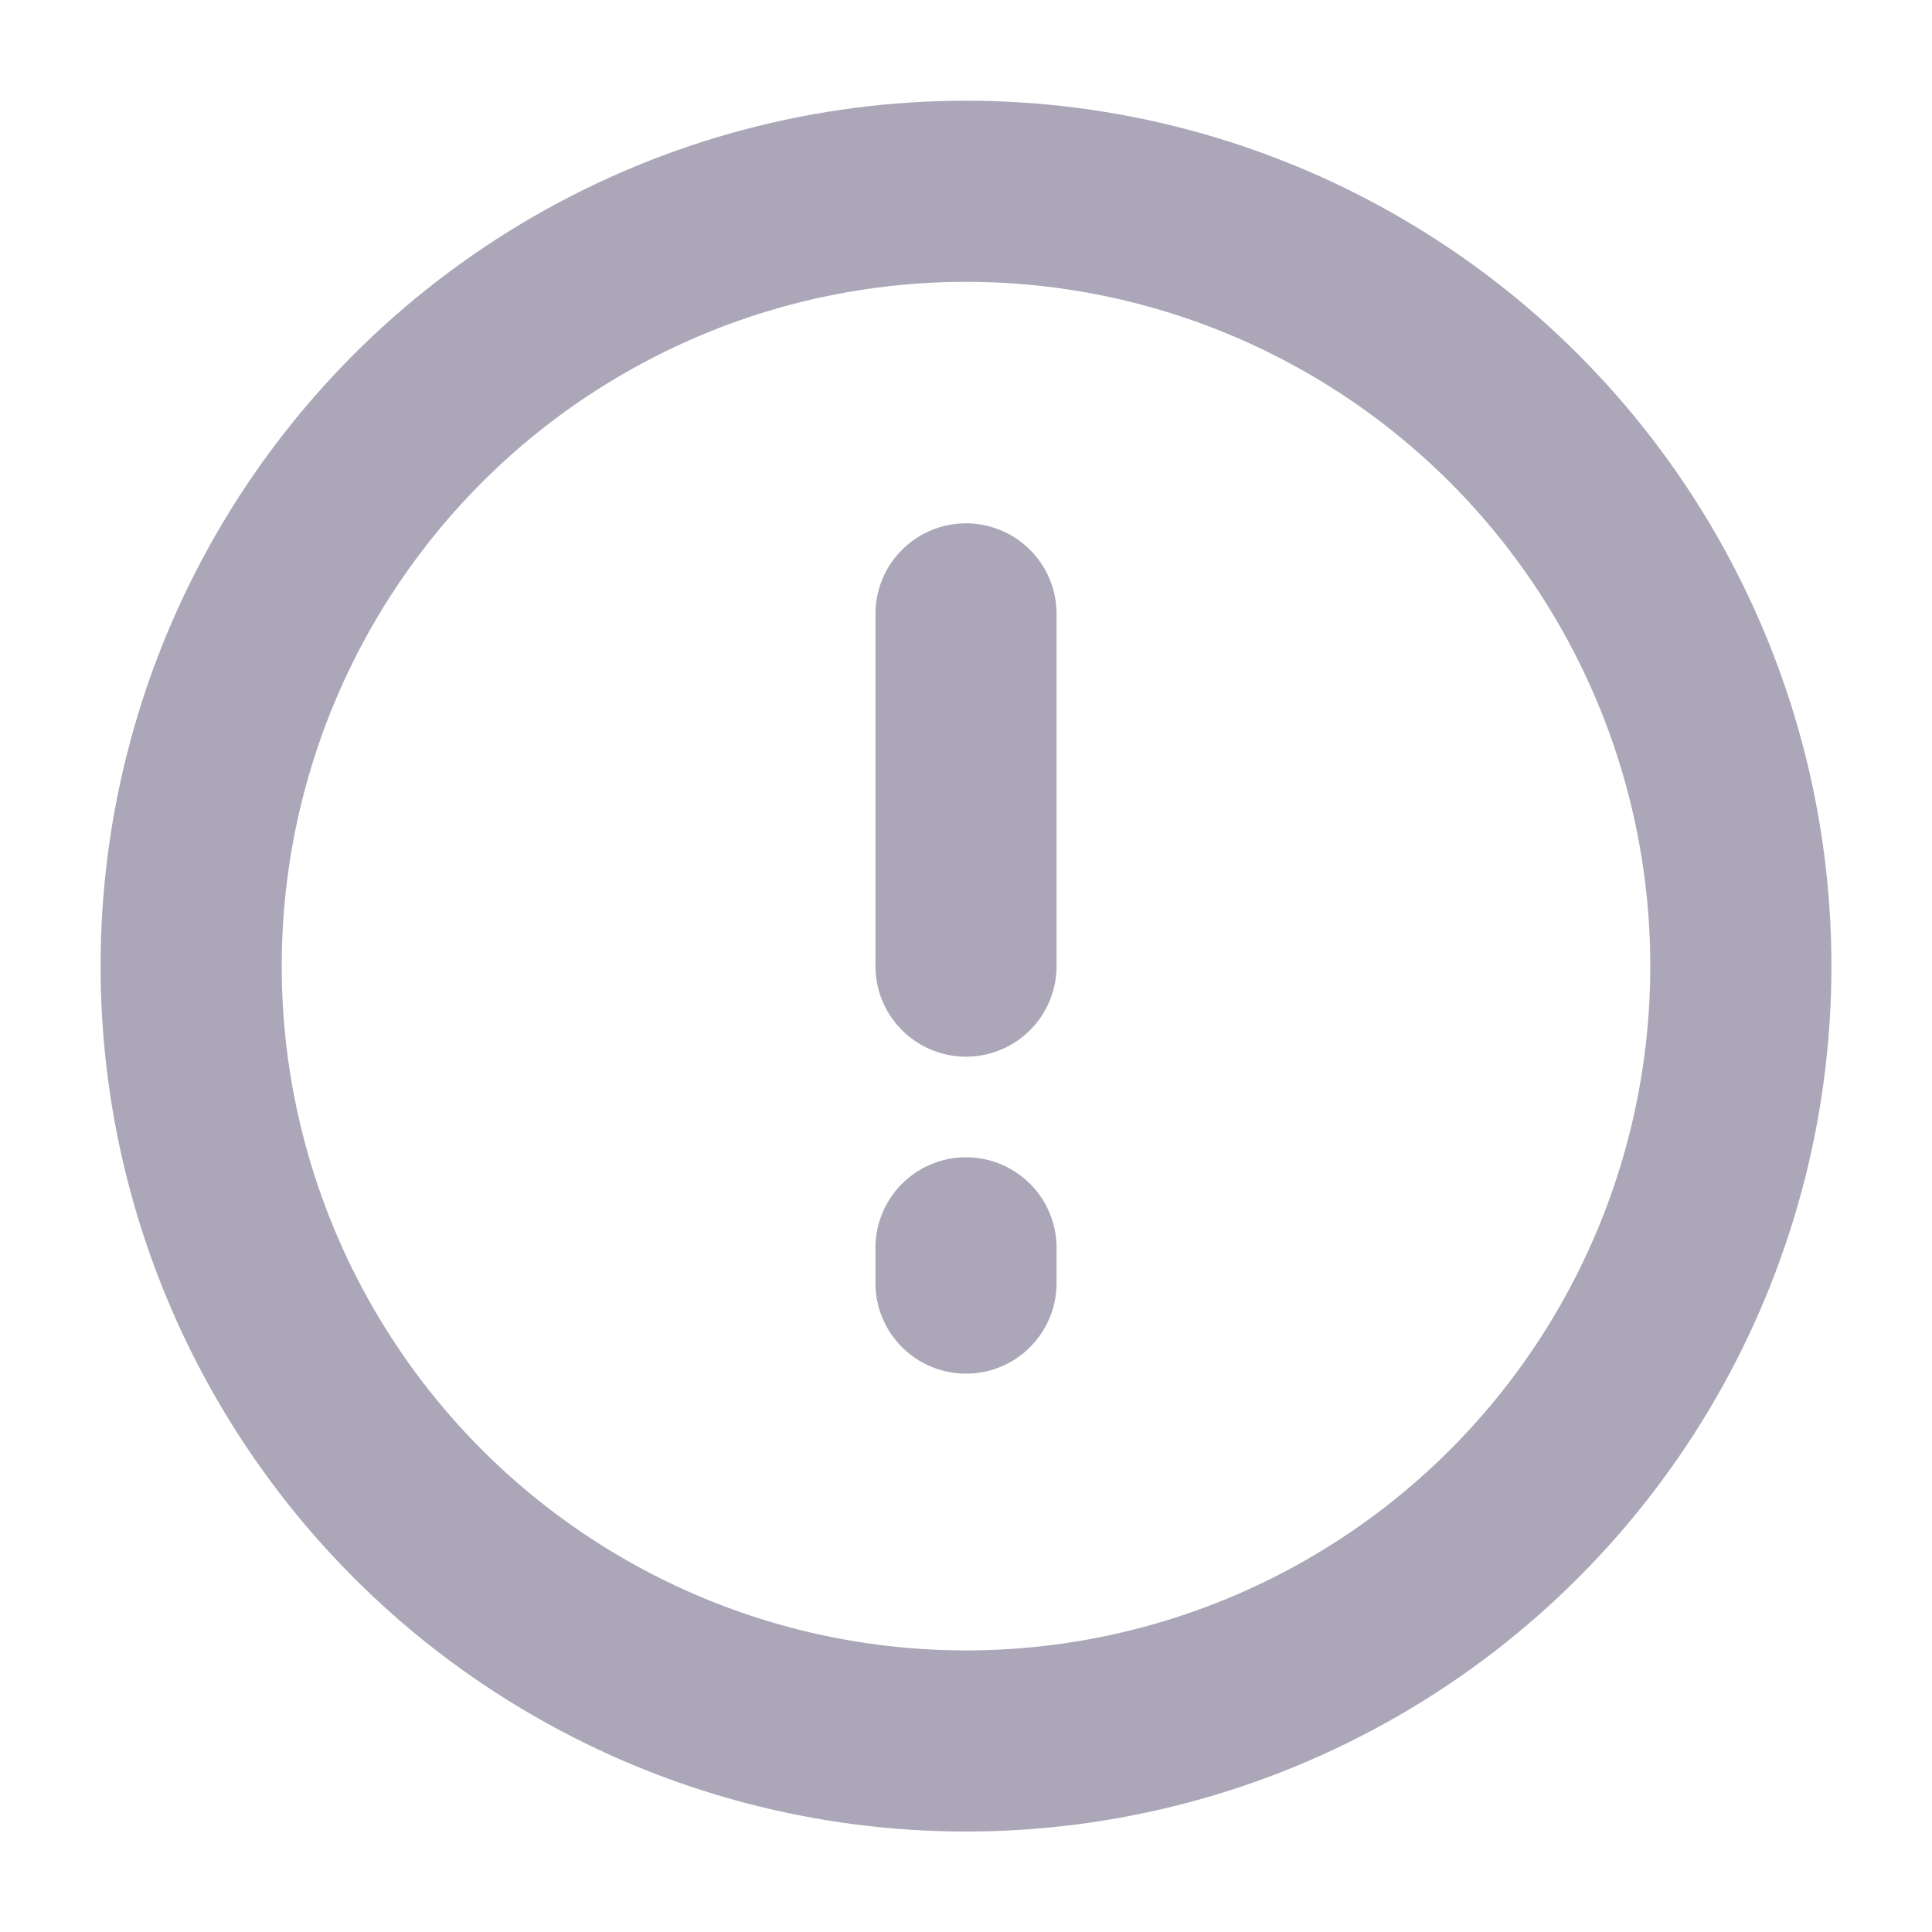 <svg width="16" height="16" viewBox="0 0 16 16" fill="none" xmlns="http://www.w3.org/2000/svg">
<circle cx="8" cy="8.001" r="6.417" stroke="#ABA6B8" stroke-width="1.5"/>
<path d="M8 5.084V8.001" stroke="#ABA6B8" stroke-width="1.5" stroke-linecap="round" stroke-linejoin="round"/>
<path d="M8 10.334V10.626" stroke="#ABA6B8" stroke-width="1.5" stroke-linecap="round" stroke-linejoin="round"/>
</svg>
